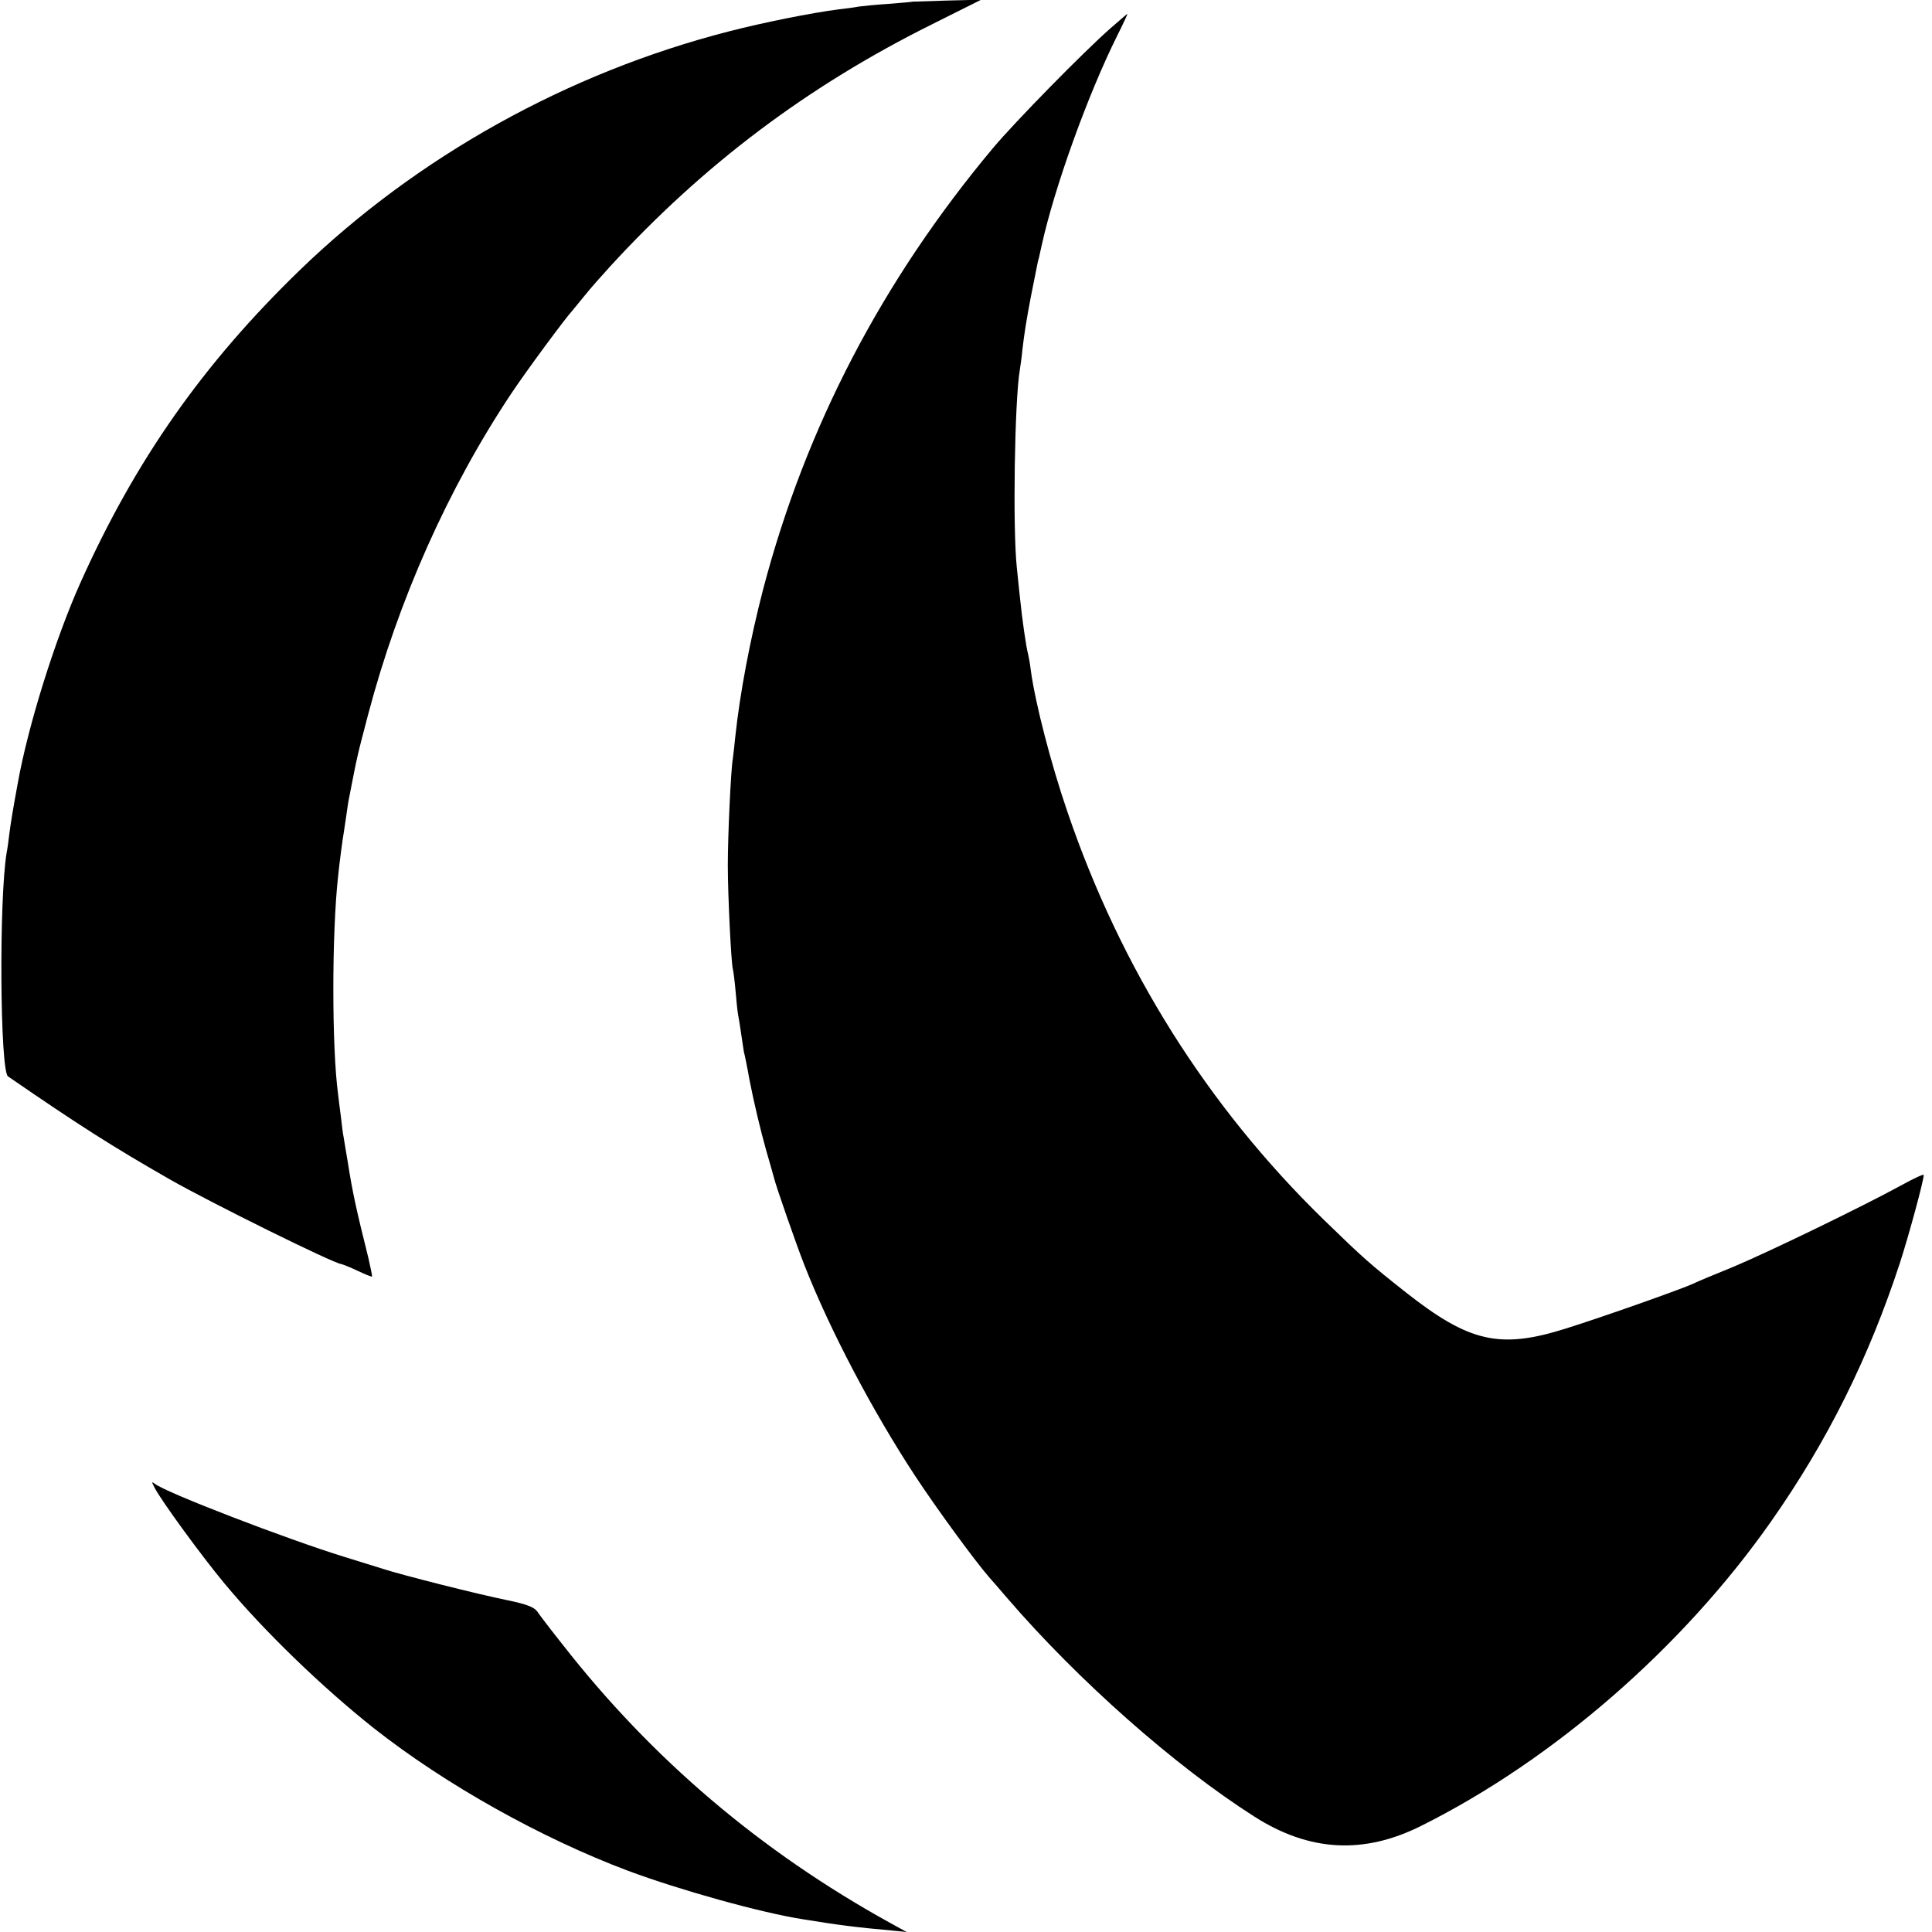 <?xml version="1.0" standalone="no"?>
<!DOCTYPE svg PUBLIC "-//W3C//DTD SVG 20010904//EN"
 "http://www.w3.org/TR/2001/REC-SVG-20010904/DTD/svg10.dtd">
<svg version="1.0" xmlns="http://www.w3.org/2000/svg"
 width="700pt" height="700pt" viewBox="0 0 700 700"
 preserveAspectRatio="xMidYMid meet">
<g transform="translate(0,700) scale(0.1,-0.1)"
fill="#000000" stroke="none">
<path d="M3307 6994 c-1 -1 -40 -4 -87 -8 -47 -3 -96 -8 -110 -10 -14 -3 -46
-7 -72 -10 -100 -13 -270 -47 -398 -80 -584 -150 -1129 -454 -1554 -865 -351
-340 -595 -688 -794 -1131 -92 -205 -191 -521 -228 -730 -17 -92 -25 -141 -30
-180 -3 -25 -7 -56 -10 -70 -28 -168 -24 -790 5 -810 260 -179 380 -255 586
-373 153 -87 596 -306 622 -307 4 -1 31 -11 58 -24 28 -13 51 -23 53 -21 1 1
-5 31 -13 66 -44 176 -58 240 -75 349 -6 36 -13 76 -15 90 -3 14 -7 48 -10 75
-4 28 -8 64 -10 80 -23 169 -23 583 0 790 4 43 18 147 20 155 0 3 5 30 9 60 4
30 9 62 11 70 31 160 29 149 69 302 109 413 289 818 519 1163 54 81 195 272
222 301 5 7 26 31 45 55 19 24 60 70 90 103 340 371 717 654 1165 877 l180 90
-123 -3 c-68 -2 -124 -4 -125 -4z"/>
<path d="M4024 6898 c-99 -87 -345 -338 -425 -433 -402 -480 -680 -1013 -834
-1600 -47 -181 -84 -375 -101 -535 -3 -30 -7 -66 -9 -80 -7 -40 -18 -277 -18
-385 0 -108 12 -351 18 -375 2 -8 7 -44 10 -80 3 -36 7 -74 9 -85 2 -11 8 -45
12 -75 4 -30 9 -57 9 -60 2 -5 16 -75 20 -100 17 -87 41 -187 61 -258 14 -48
27 -94 29 -102 6 -26 81 -242 110 -315 92 -234 246 -527 401 -763 77 -117 215
-306 269 -368 6 -6 35 -40 65 -75 257 -298 606 -607 895 -791 199 -127 396
-138 605 -33 479 239 948 647 1268 1104 204 291 353 591 466 936 32 99 86 297
86 318 0 4 -37 -13 -82 -38 -141 -77 -477 -240 -608 -295 -69 -28 -134 -55
-145 -61 -44 -20 -320 -118 -460 -162 -240 -76 -351 -51 -582 131 -129 102
-152 122 -296 262 -422 411 -736 910 -930 1480 -59 172 -116 392 -132 510 -3
25 -8 52 -10 60 -7 24 -22 130 -29 200 -3 25 -8 77 -12 115 -15 142 -8 603 11
715 2 14 7 45 9 70 7 61 15 111 31 195 8 39 17 84 20 100 3 17 7 35 9 40 1 6
6 26 10 45 46 210 168 549 275 763 21 42 37 77 36 77 -1 0 -28 -23 -61 -52z"/>
<path d="M560 1610 c24 -47 173 -251 254 -348 141 -170 354 -376 541 -524 259
-204 606 -398 920 -516 188 -70 481 -152 635 -176 129 -21 191 -29 325 -41
l50 -5 -60 33 c-469 259 -863 594 -1187 1009 -43 54 -84 108 -92 120 -11 15
-39 26 -107 40 -109 22 -385 92 -449 113 -25 8 -90 28 -145 45 -207 64 -644
232 -684 264 -12 9 -12 7 -1 -14z"/>
</g>
</svg>
